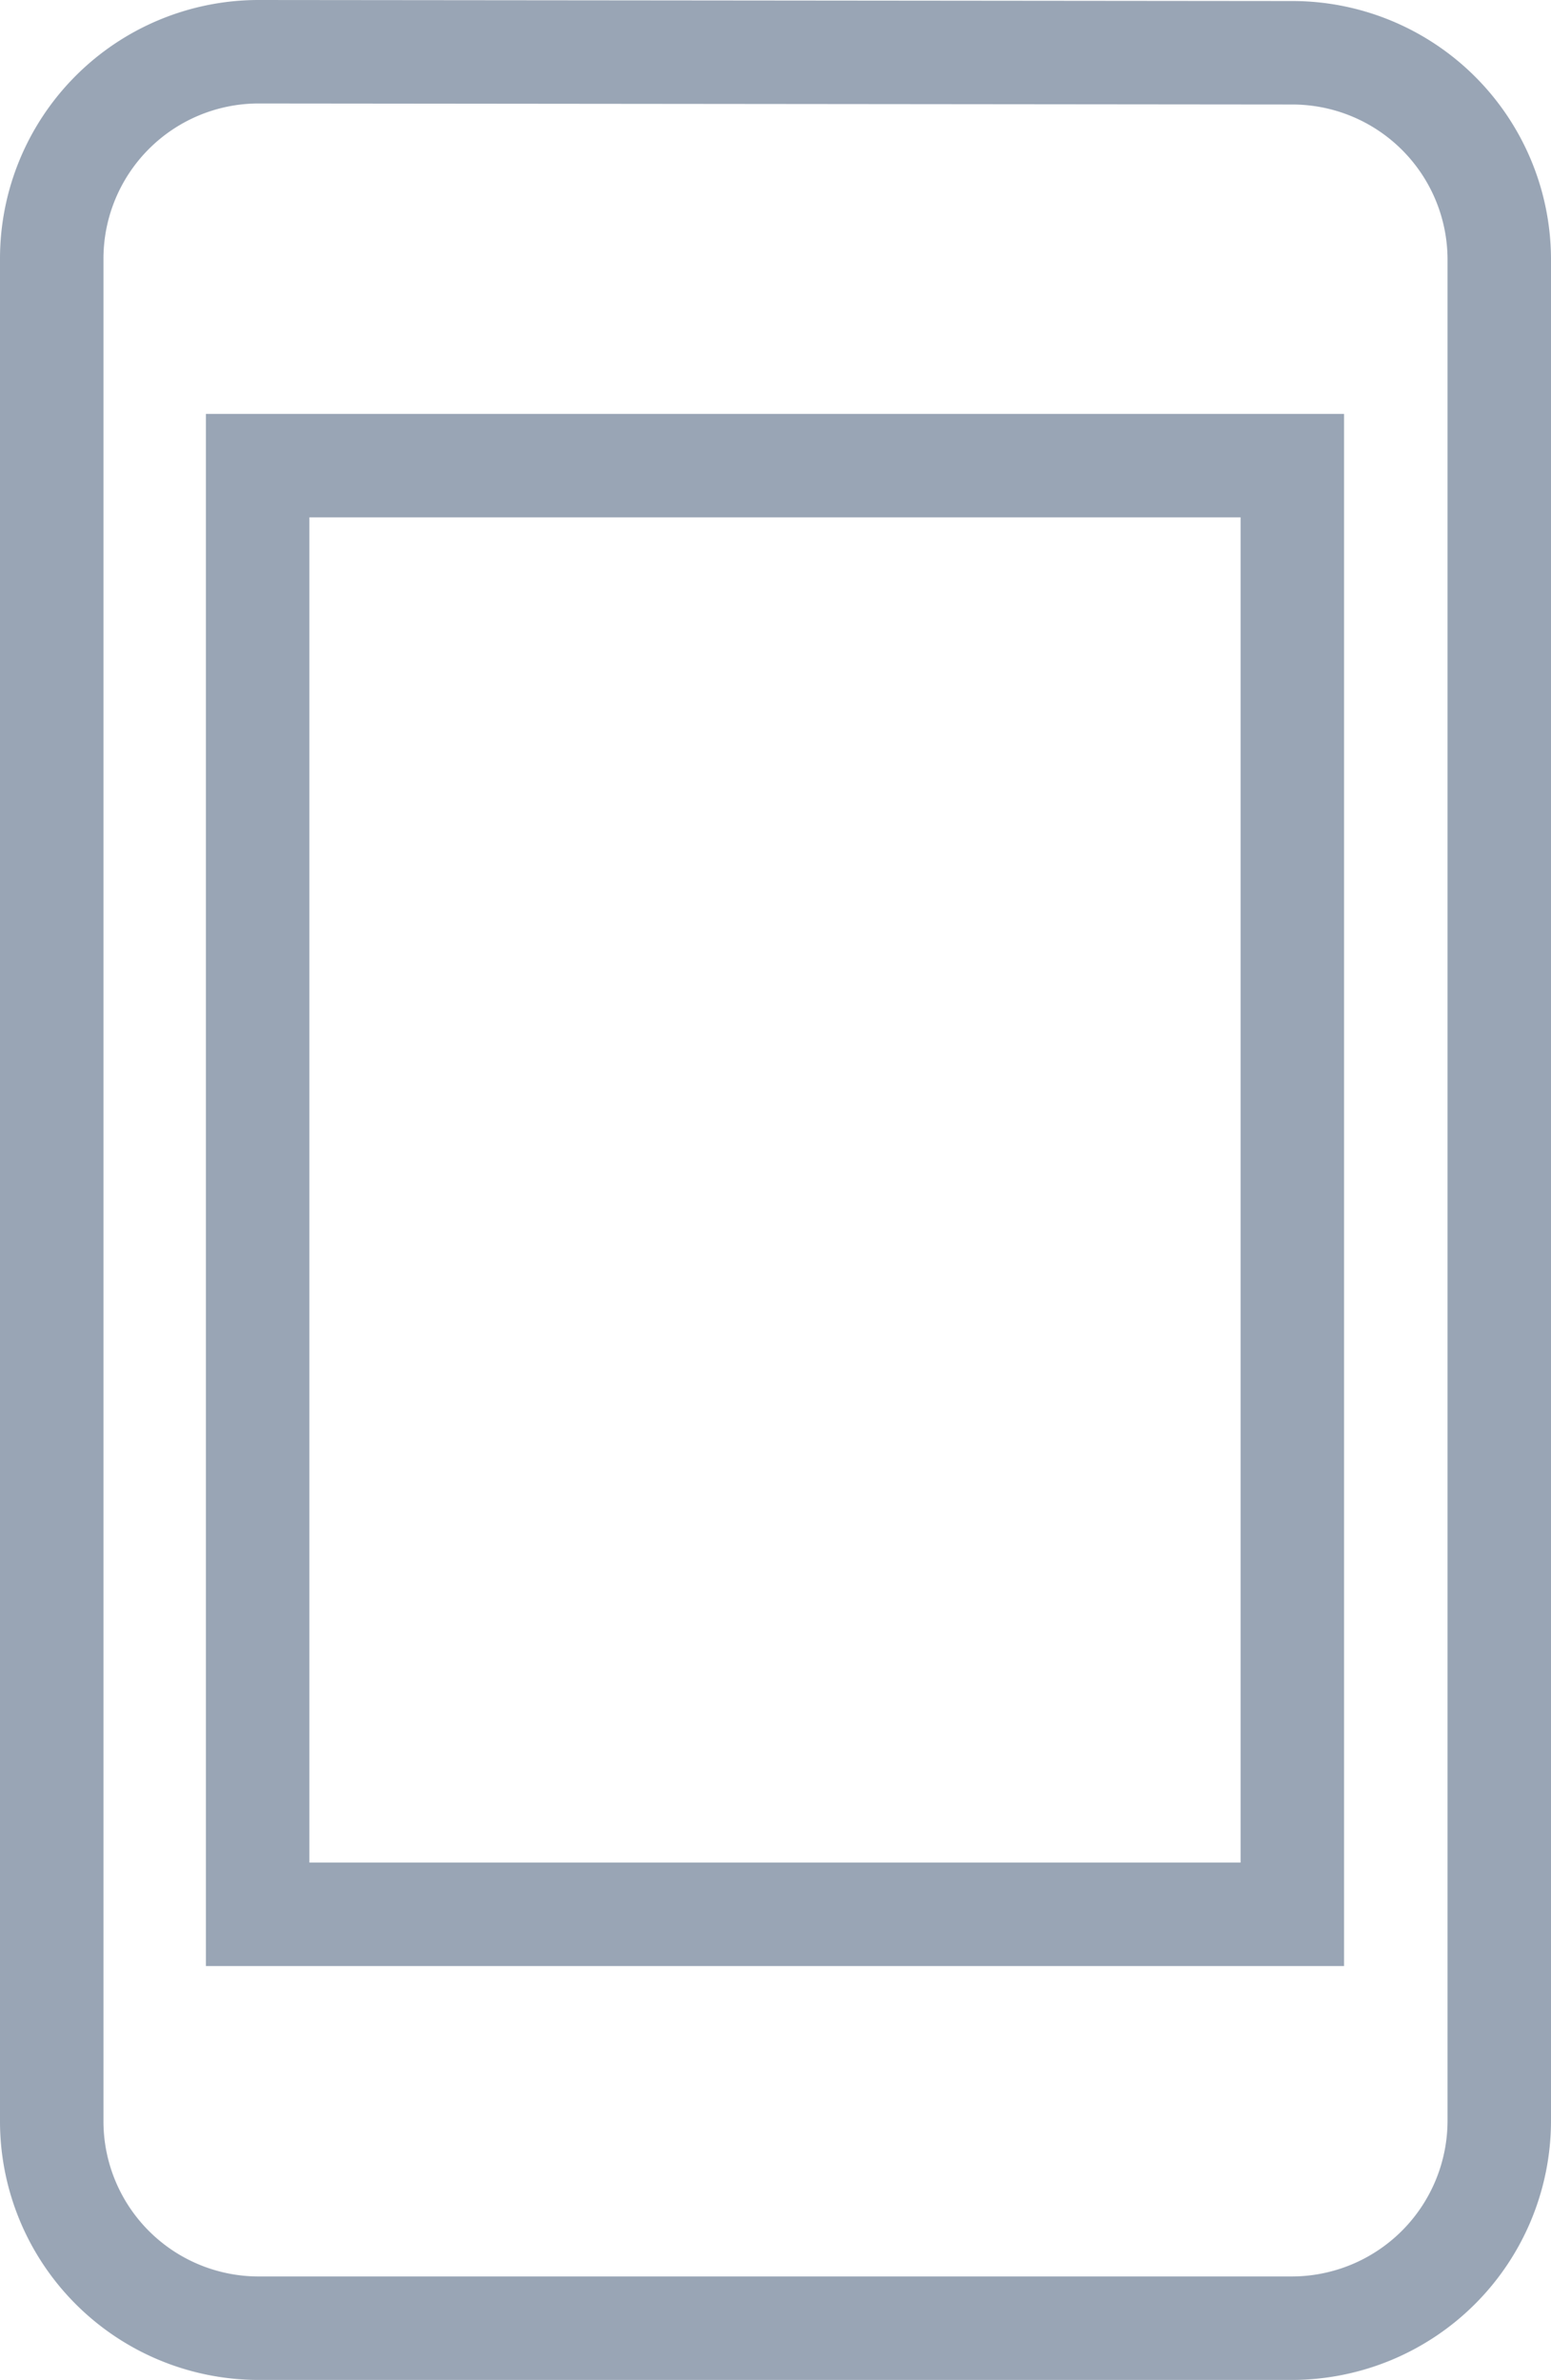 <svg xmlns="http://www.w3.org/2000/svg" width="14.99" height="23" viewBox="0 0 14.99 23">
  <path id="Path_849" data-name="Path 849" d="M17,1.01,7,1A2,2,0,0,0,5.01,3V21A2,2,0,0,0,7,23H17a2.006,2.006,0,0,0,2-2V3A2,2,0,0,0,17,1.01ZM17,19H7V5H17Z" transform="translate(-4.51 -0.5)" fill="none" stroke="#99a5b5" stroke-width="1"/>
</svg>
